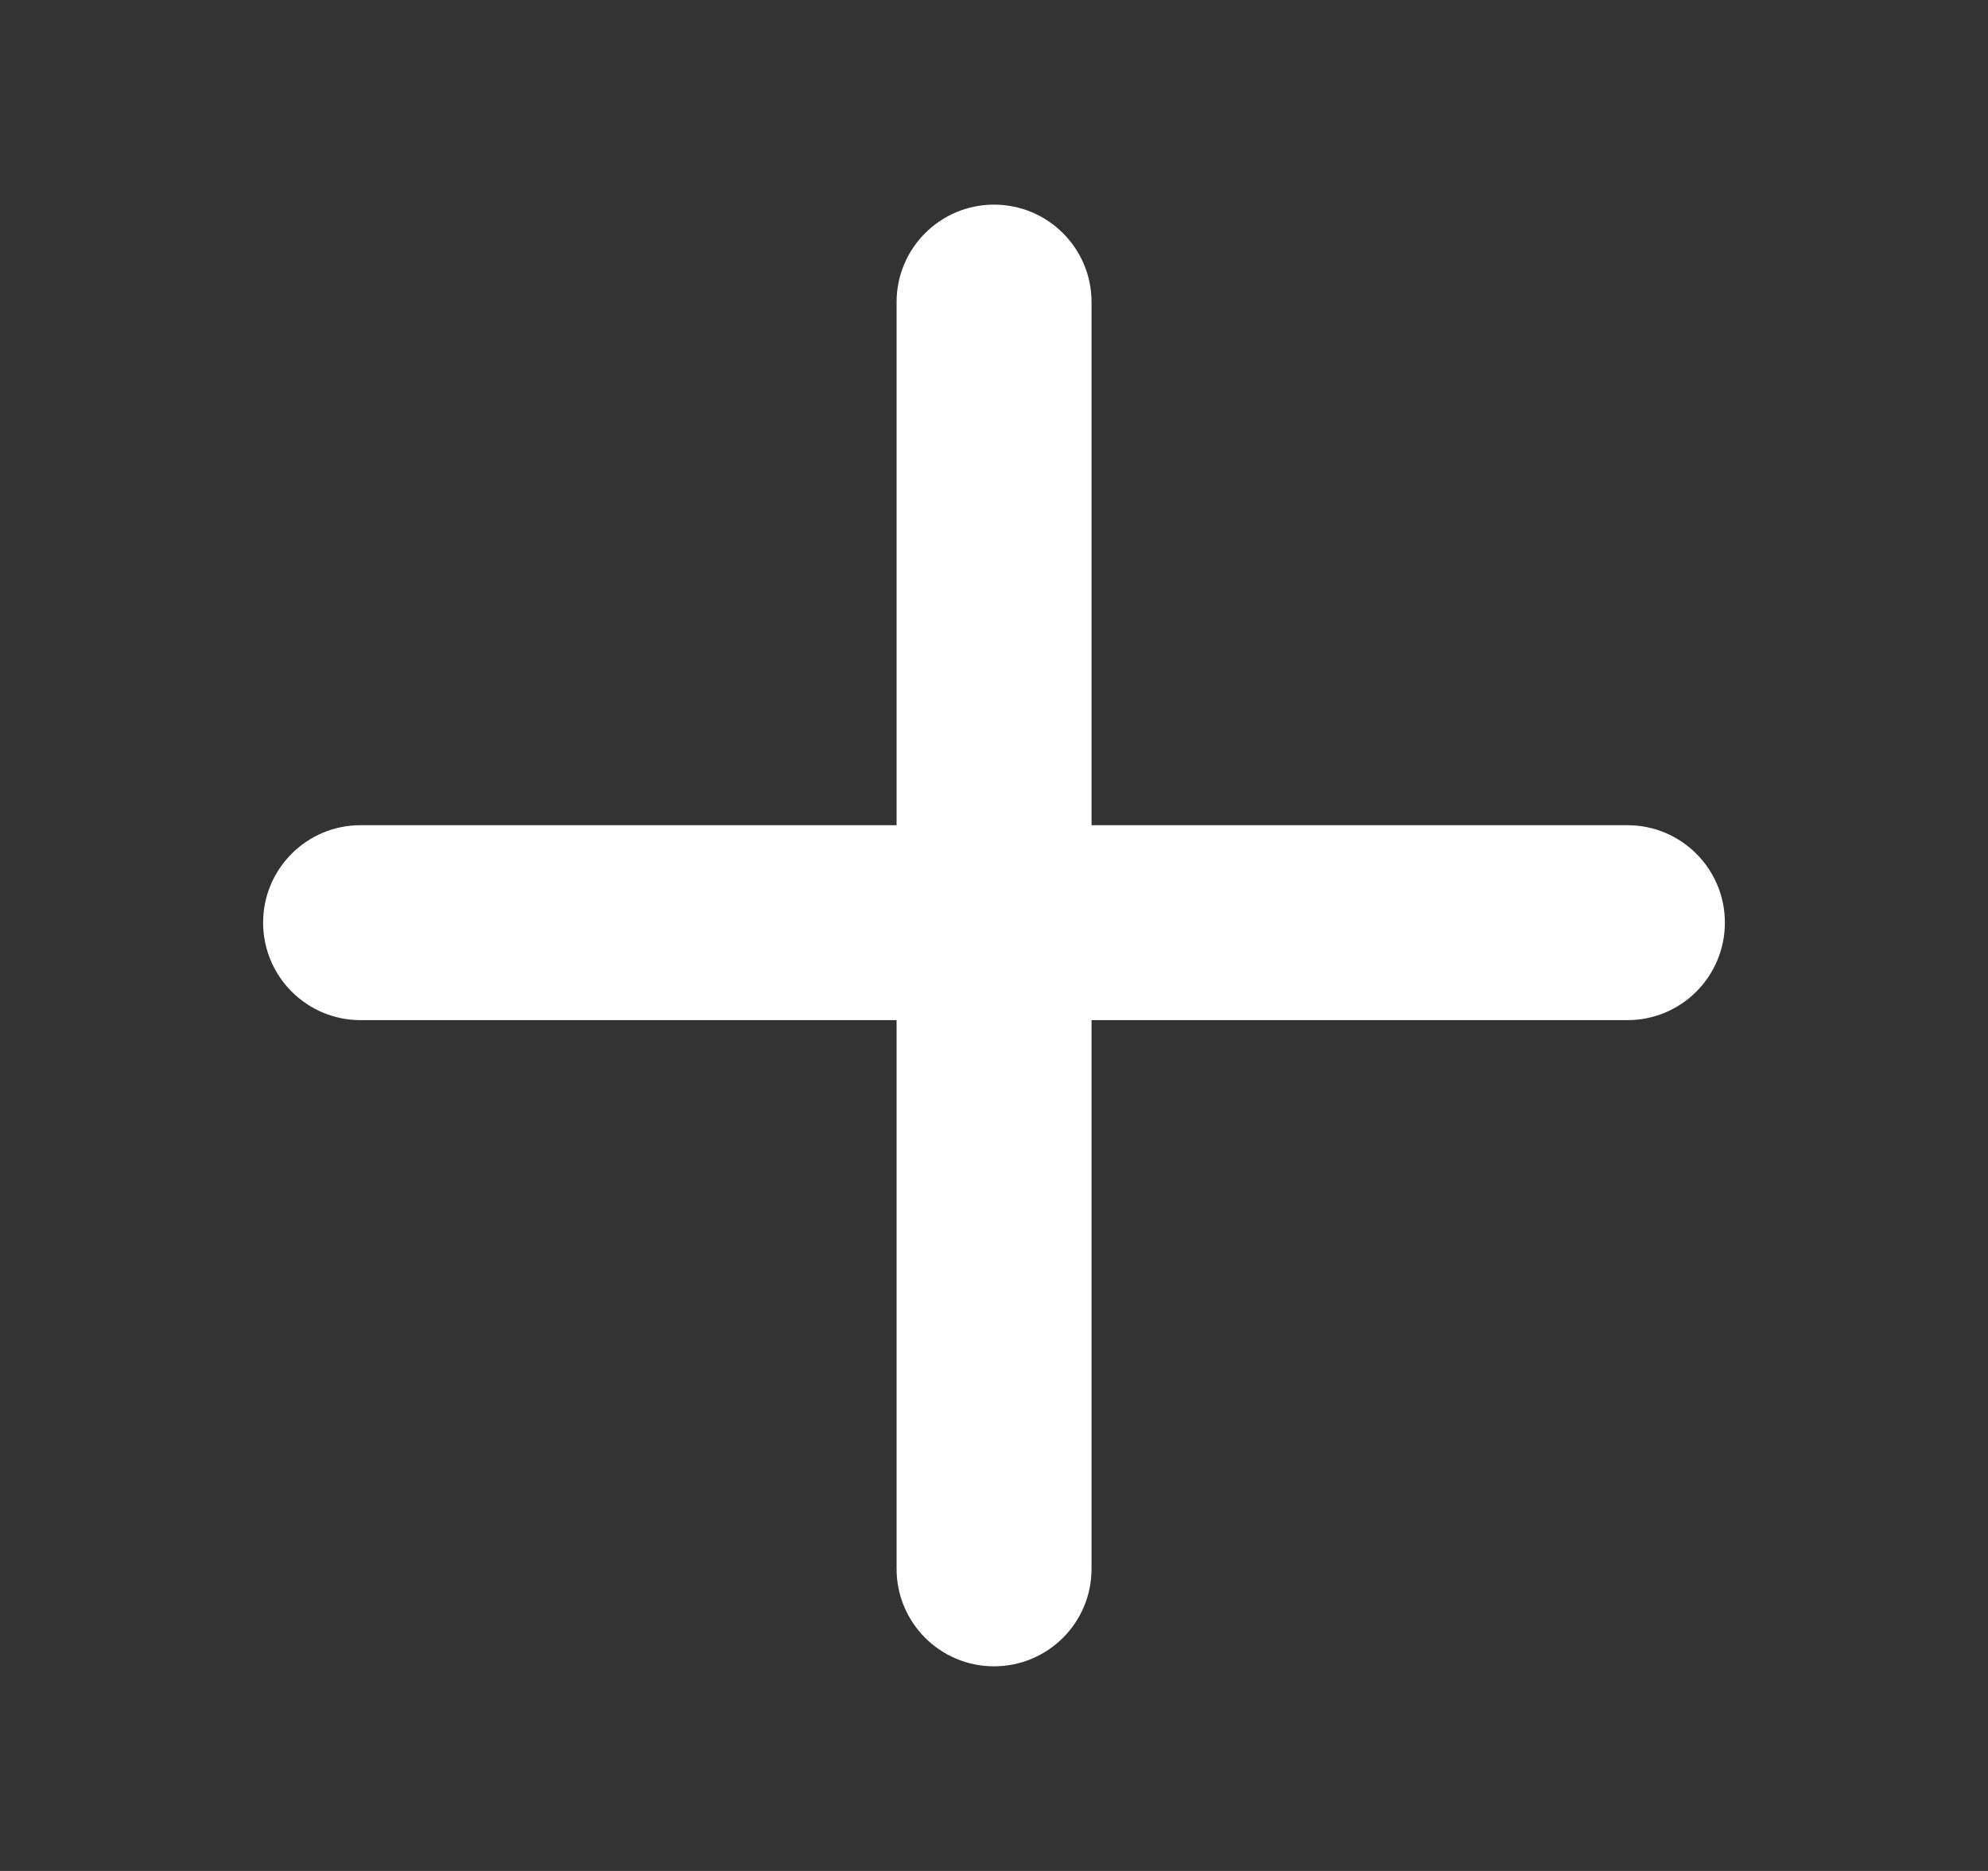 <svg width="17" height="16" viewBox="0 0 17 16" fill="none" xmlns="http://www.w3.org/2000/svg">
<rect x="0" y="0" width="17" height="16" fill="#333333" stroke="none"/>
<path d="M7.667 13.417C7.667 13.877 8.04 14.25 8.5 14.25C8.961 14.25 9.334 13.877 9.334 13.417V8.724H13.917C14.377 8.724 14.75 8.351 14.75 7.89C14.75 7.43 14.377 7.057 13.917 7.057L9.334 7.057V2.583C9.334 2.123 8.961 1.75 8.5 1.75C8.04 1.75 7.667 2.123 7.667 2.583V7.057H3.083C2.623 7.057 2.25 7.43 2.25 7.89C2.25 8.351 2.623 8.724 3.083 8.724H7.667L7.667 13.417Z" fill="white"/>
</svg>
